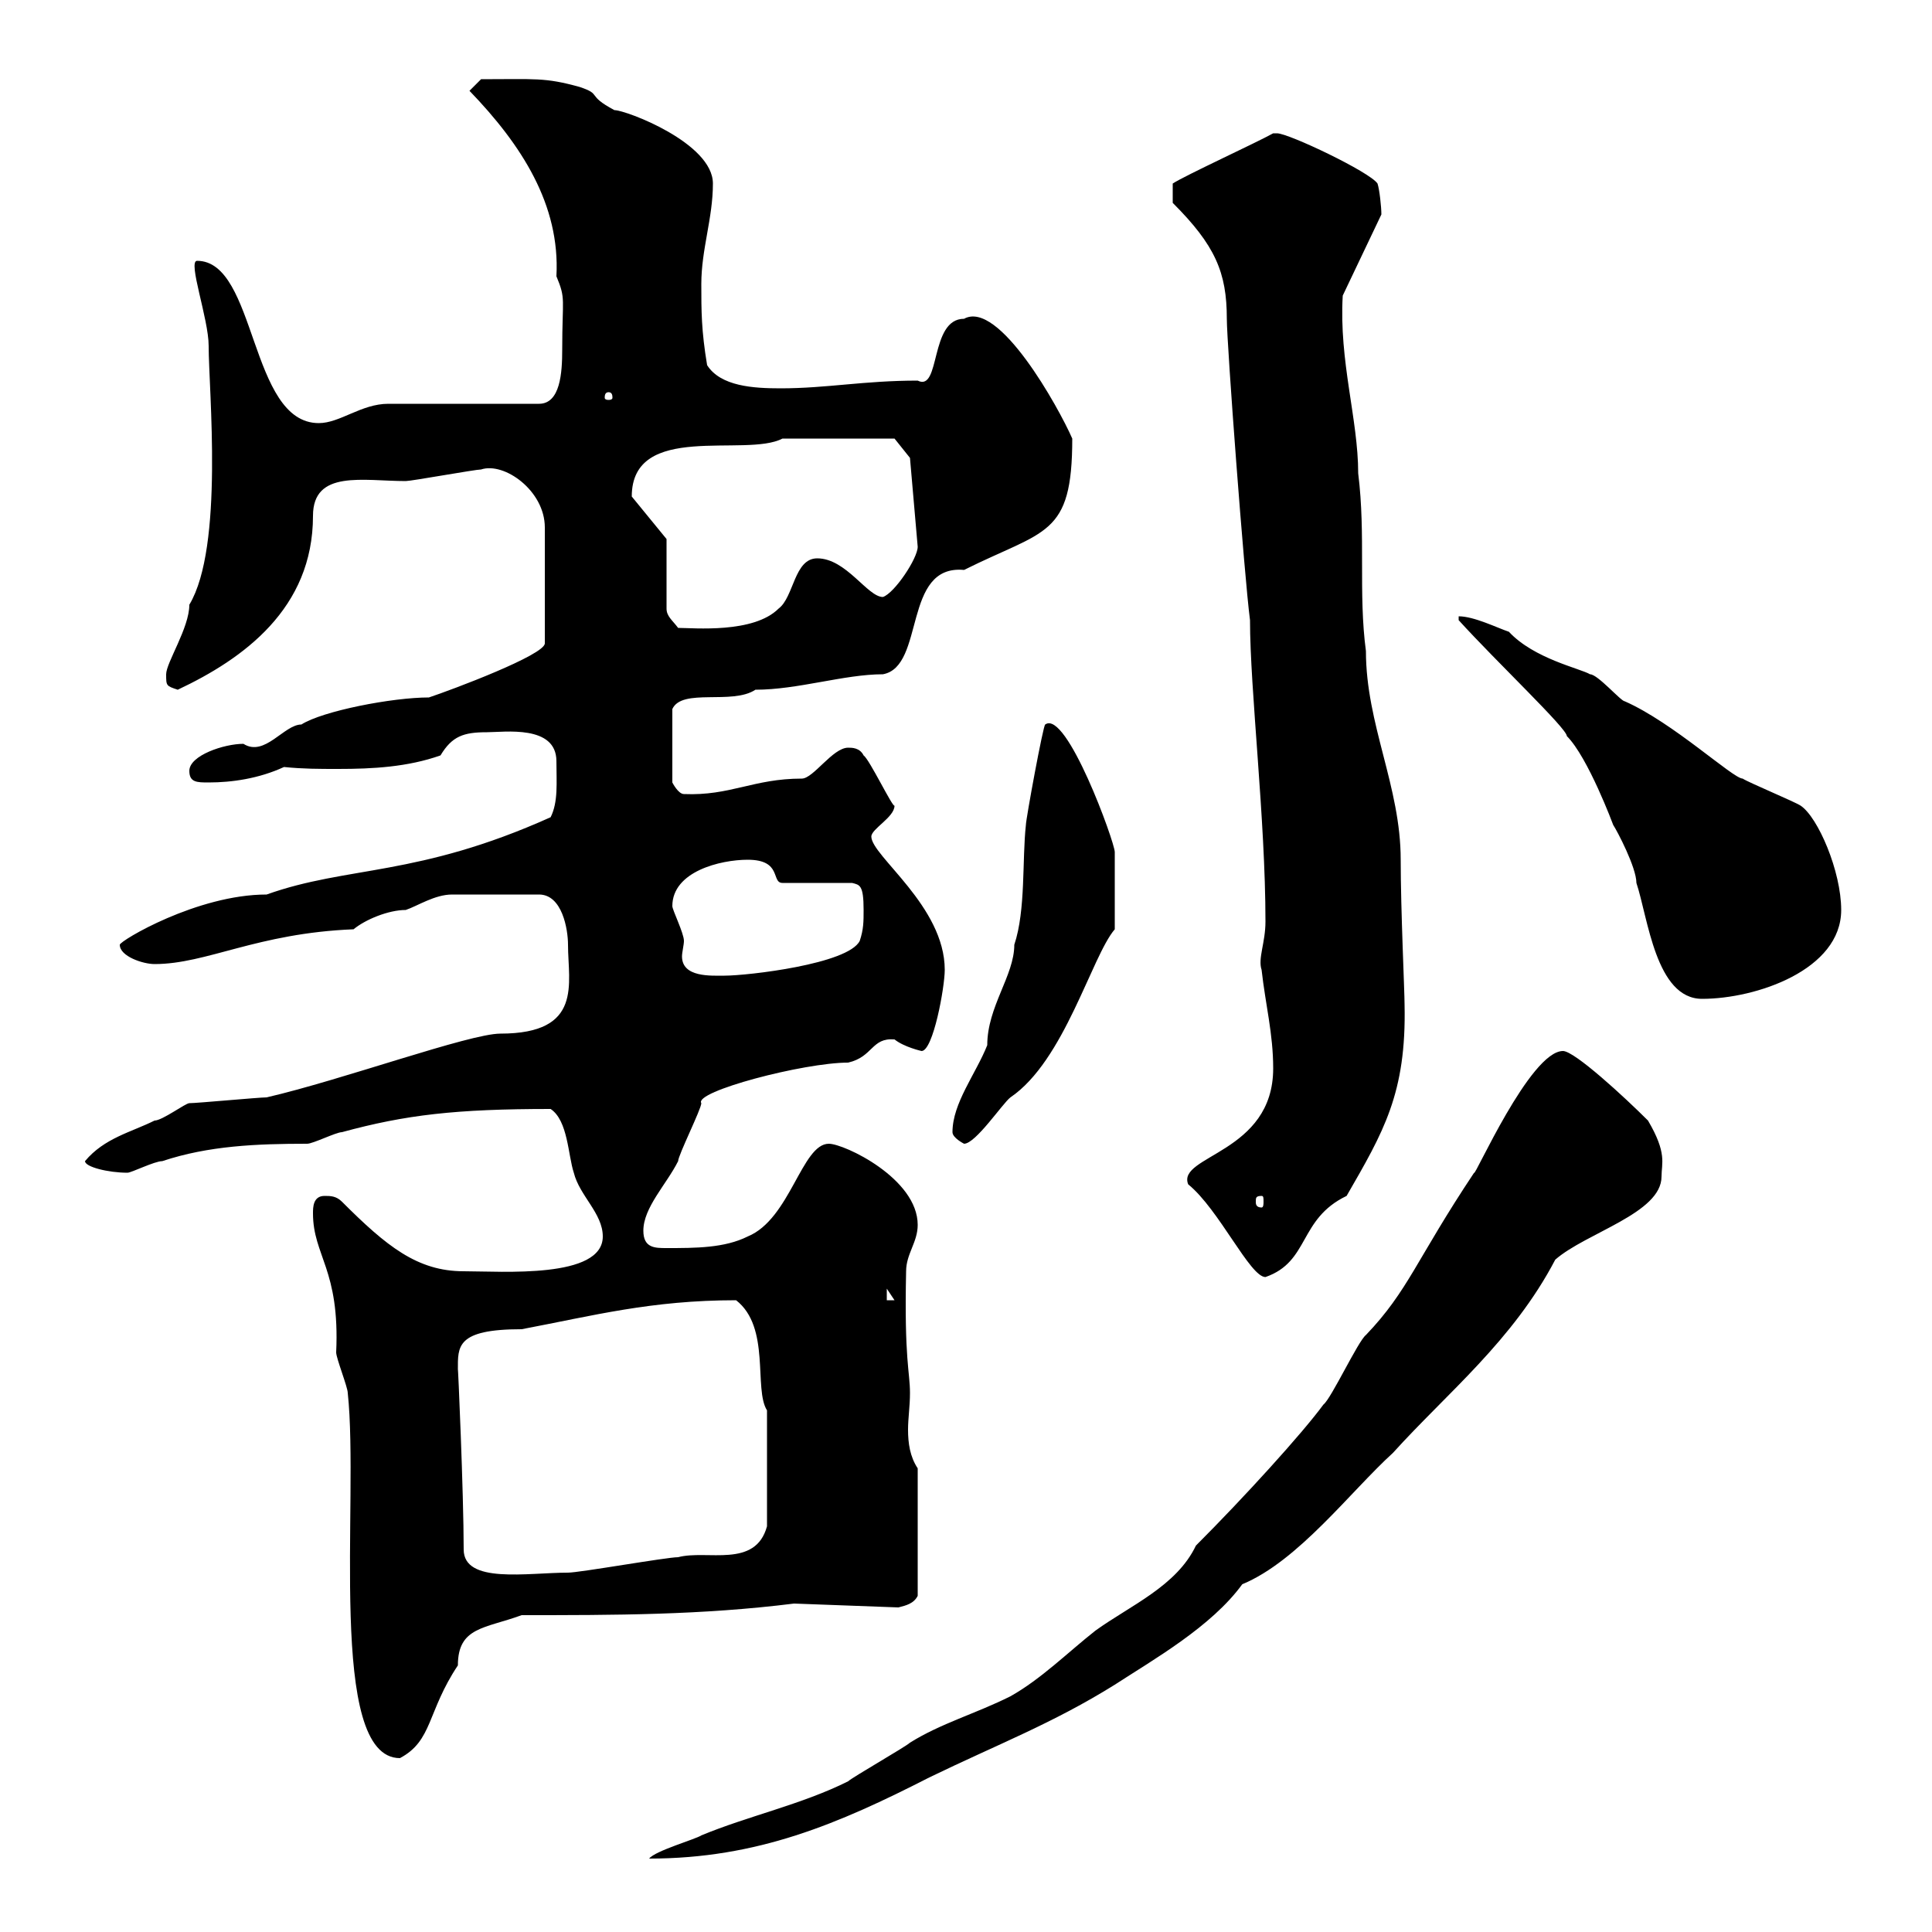 <svg xmlns="http://www.w3.org/2000/svg" xmlns:xlink="http://www.w3.org/1999/xlink" width="300" height="300"><path d="M185.70 240C182.70 246.30 175.50 249.30 170.10 253.20C165.90 256.50 161.70 260.70 156.90 263.40C151.50 266.10 146.10 267.60 141.30 270.60C140.70 271.20 132.30 276 131.70 276.60C124.50 280.20 116.10 282 108.90 285C108 285.60 101.70 287.40 100.80 288.60C117.60 288.60 130.20 283.20 144.30 276C154.80 270.90 163.50 267.60 173.10 261.60C179.10 257.70 188.10 252.60 192.90 246C201.60 242.40 209.70 231.60 216.30 225.60C224.70 216.30 234.90 208.20 241.50 195.60C246.30 191.40 258 188.40 258 182.70C258 180.60 258.90 179.10 255.90 174C252.30 170.40 244.50 163.20 242.70 163.20C237.60 163.20 228.90 183 228.90 182.10C219.90 195.60 218.70 200.40 212.10 207.30C210.90 208.20 206.70 217.20 205.50 218.10C202.20 222.60 193.20 232.50 185.70 240ZM48.60 188.40C48.60 195 52.80 197.10 52.20 210C52.20 210.90 54 215.40 54 216.30C55.80 233.10 50.70 273 62.10 273C67.20 270.30 66.30 265.80 71.10 258.60C71.10 252.60 75.30 252.90 81 250.80C95.40 250.80 108.90 250.80 123.30 249L139.50 249.60C140.70 249.30 141.90 249 142.50 247.80L142.50 228C141.30 226.20 141 224.10 141 222C141 220.20 141.30 218.40 141.30 216.30C141.30 213 140.40 211.20 140.70 197.40C140.70 194.70 142.50 192.90 142.50 190.20C142.50 183 131.10 177.60 128.70 177.60C124.50 177.60 122.70 189.30 116.10 192C112.50 193.80 108 193.80 103.50 193.80C101.70 193.80 99.90 193.80 99.90 191.10C99.90 187.50 103.50 183.90 105.30 180.30C105.30 179.40 108.90 172.20 108.90 171.30C107.70 169.50 124.80 165 131.70 165C135.60 164.10 135.30 161.10 138.90 161.40C140.40 162.60 143.10 163.20 143.10 163.20C144.90 163.20 146.70 153.30 146.70 150.60C146.70 140.70 135.30 132.90 135.30 129.90C135.30 128.70 138.90 126.90 138.90 125.10C138.60 125.40 135 117.90 134.10 117.30C133.50 116.10 132.30 116.10 131.70 116.10C129.30 116.10 126.30 120.90 124.50 120.90C117 120.90 113.40 123.60 106.20 123.30C105.30 123.30 104.40 121.50 104.40 121.50L104.40 110.10C105.90 106.80 113.70 109.50 117.30 107.10C123.90 107.10 131.10 104.70 137.10 104.70C143.70 103.50 140.10 87.60 149.70 88.50C162.30 82.20 166.50 83.40 166.50 68.10C164.40 63.30 155.10 46.50 149.70 49.50C144.30 49.50 146.10 60.90 142.50 59.10C134.10 59.10 128.40 60.30 121.20 60.30C117 60.30 111.90 60 109.80 56.70C108.90 51.30 108.90 48.30 108.90 44.10C108.90 38.70 110.70 33.90 110.70 28.50C110.70 22.20 97.20 17.10 95.40 17.10C90.90 14.70 93.60 14.70 90 13.50C84.60 12 83.10 12.30 74.70 12.30L72.90 14.10C81 22.50 87 31.80 86.40 42.90C87.90 46.50 87.30 46.20 87.30 54.30C87.30 57.90 87 62.70 83.70 62.70L60.30 62.70C56.10 62.70 52.80 65.70 49.50 65.70C38.70 65.70 39.90 40.50 30.60 40.50C29.10 40.50 32.40 49.50 32.40 53.70C32.40 60.60 34.80 84.90 29.40 93.90C29.40 97.50 25.80 102.90 25.80 104.70C25.80 106.50 25.80 106.50 27.60 107.10C37.80 102.30 48.60 94.50 48.60 80.10C48.60 72.90 56.40 74.70 63 74.70C63.90 74.70 73.80 72.90 74.70 72.90C78.30 71.70 84.60 76.20 84.60 81.90L84.60 99.90C84.60 101.70 70.20 107.10 66.60 108.30C60.90 108.30 50.10 110.40 46.80 112.50C44.10 112.50 41.10 117.60 37.80 115.50C34.80 115.50 29.40 117.30 29.40 119.70C29.40 121.50 30.60 121.50 32.40 121.50C36 121.50 40.20 120.90 44.10 119.10C47.10 119.40 49.50 119.40 52.50 119.40C57.90 119.40 63.30 119.10 68.40 117.30C70.20 114.30 72 113.70 75.60 113.70C78.30 113.70 86.40 112.50 86.40 118.20C86.40 121.50 86.70 124.50 85.50 126.90C64.80 136.20 54 134.40 41.40 138.90C30.60 138.90 18.60 146.10 18.60 146.70C18.60 148.50 22.20 149.70 24 149.70C32.10 149.70 39.90 144.90 54.90 144.30C56.70 142.80 60.30 141.30 63 141.30C64.80 140.70 67.50 138.90 70.20 138.90L83.70 138.90C87.30 138.90 88.20 144.30 88.20 146.70C88.20 152.70 90.60 160.50 77.70 160.50C72.90 160.50 53.10 167.70 41.40 170.40C40.20 170.40 30.60 171.30 29.40 171.30C28.80 171.30 25.20 174 24 174C20.40 175.80 16.20 176.70 13.20 180.30C13.20 181.20 16.80 182.10 19.80 182.10C20.40 182.10 24 180.30 25.20 180.30C32.40 177.90 39.90 177.60 47.70 177.60C48.60 177.60 52.20 175.80 53.10 175.80C63 173.10 70.80 172.20 85.50 172.20C88.20 174 88.20 179.40 89.10 182.10C90 185.70 93.60 188.40 93.60 192C93.60 198.60 78 197.40 72 197.40C64.80 197.40 60 193.50 53.10 186.60C52.20 185.70 51.30 185.70 50.40 185.70C48.60 185.70 48.60 187.50 48.60 188.40ZM72 240.60C72 231.90 71.10 211.50 71.10 212.70C71.10 209.10 70.80 206.40 81 206.40C92.10 204.30 101.10 201.90 114.30 201.90C119.70 206.10 117 215.70 119.10 219C119.10 222 119.10 231.90 119.10 237C117.30 243.60 109.80 240.60 105.30 241.80C103.50 241.80 90 244.20 88.20 244.20C81.90 244.20 72 246 72 240.60ZM137.70 200.10L138.90 201.90L137.70 201.90ZM184.50 183.90C189.30 187.80 194.10 198.30 196.50 198.30C203.40 195.90 201.60 189.30 209.10 185.70C214.80 175.80 218.40 169.80 218.10 156C218.10 153.90 217.50 141.30 217.50 133.50C217.50 122.10 212.10 112.50 212.10 101.10C210.90 92.10 212.10 83.10 210.90 73.50C210.90 65.10 207.90 56.10 208.50 45.90L214.50 33.30C214.50 32.10 214.20 29.40 213.90 28.50C212.70 26.70 200.10 20.70 198.30 20.70C198.30 20.70 197.70 20.70 197.70 20.70C195 22.20 183.90 27.30 182.10 28.50L182.10 31.50C188.70 38.10 190.50 42.30 190.50 49.50C190.50 53.40 193.20 89.40 194.10 96.30C194.10 107.10 196.50 127.20 196.50 143.10C196.50 146.40 195.30 148.80 195.90 150.60C196.50 156 197.70 160.50 197.70 165.90C197.70 179.10 182.70 179.40 184.50 183.90ZM195.90 185.70C196.20 185.70 196.20 186 196.20 186.60C196.20 186.90 196.20 187.50 195.90 187.50C195 187.50 195 186.90 195 186.60C195 186 195 185.70 195.90 185.70ZM147.90 175.80C147.90 176.70 149.70 177.60 149.70 177.60C151.50 177.60 155.70 171.30 156.90 170.40C165.30 164.70 169.50 148.50 173.10 144.30C173.10 141 173.10 134.10 173.10 132.30C173.10 130.80 165.60 110.10 162.30 112.50C162 112.50 159.30 127.20 159.30 128.10C158.70 133.50 159.30 141.30 157.50 146.70C157.50 151.50 153.30 156.30 153.30 162.30C151.50 166.80 147.90 171.30 147.90 175.80ZM226.50 96.30C232.50 102.90 243.30 113.10 243.30 114.30C246.60 117.60 250.50 128.10 250.50 128.10C251.10 129 254.10 134.70 254.10 137.10C255.90 142.50 257.10 155.10 264.30 155.10C272.70 155.10 285.90 150.60 285.90 141.30C285.90 135.30 282.30 126.90 279.60 125.10C278.70 124.50 271.50 121.50 270.60 120.90C269.10 120.90 259.80 112.20 252.30 108.90C251.70 108.90 248.10 104.70 246.90 104.70C245.40 103.80 238.20 102.30 234.30 98.10C232.50 97.50 228.90 95.70 226.50 95.70ZM104.40 140.70C104.40 135.30 111.90 133.50 116.10 133.50C121.50 133.50 119.70 137.10 121.50 137.10L132.30 137.10C133.50 137.40 134.10 137.40 134.10 141.30C134.10 143.10 134.10 144.30 133.50 146.10C131.70 149.70 116.10 151.50 112.50 151.50C110.40 151.50 105.90 151.80 105.90 148.50C105.90 147.90 106.20 146.70 106.20 146.10C106.20 144.90 104.40 141.30 104.40 140.70ZM103.50 83.70L98.10 77.10C98.10 65.40 115.80 71.10 121.50 68.10L138.90 68.10L141.30 71.10L142.50 84.90C142.50 86.70 138.90 92.10 137.10 92.70C134.70 92.70 131.40 86.70 126.90 86.70C123.30 86.70 123.30 92.70 120.90 94.50C117 98.40 107.70 97.50 105.30 97.50C104.40 96.30 103.50 95.70 103.50 94.50ZM94.50 60.90C95.10 60.90 95.10 61.50 95.10 61.80C95.10 61.80 95.10 62.10 94.50 62.10C93.90 62.10 93.90 61.80 93.90 61.80C93.90 61.50 93.90 60.90 94.50 60.90Z"/></svg>